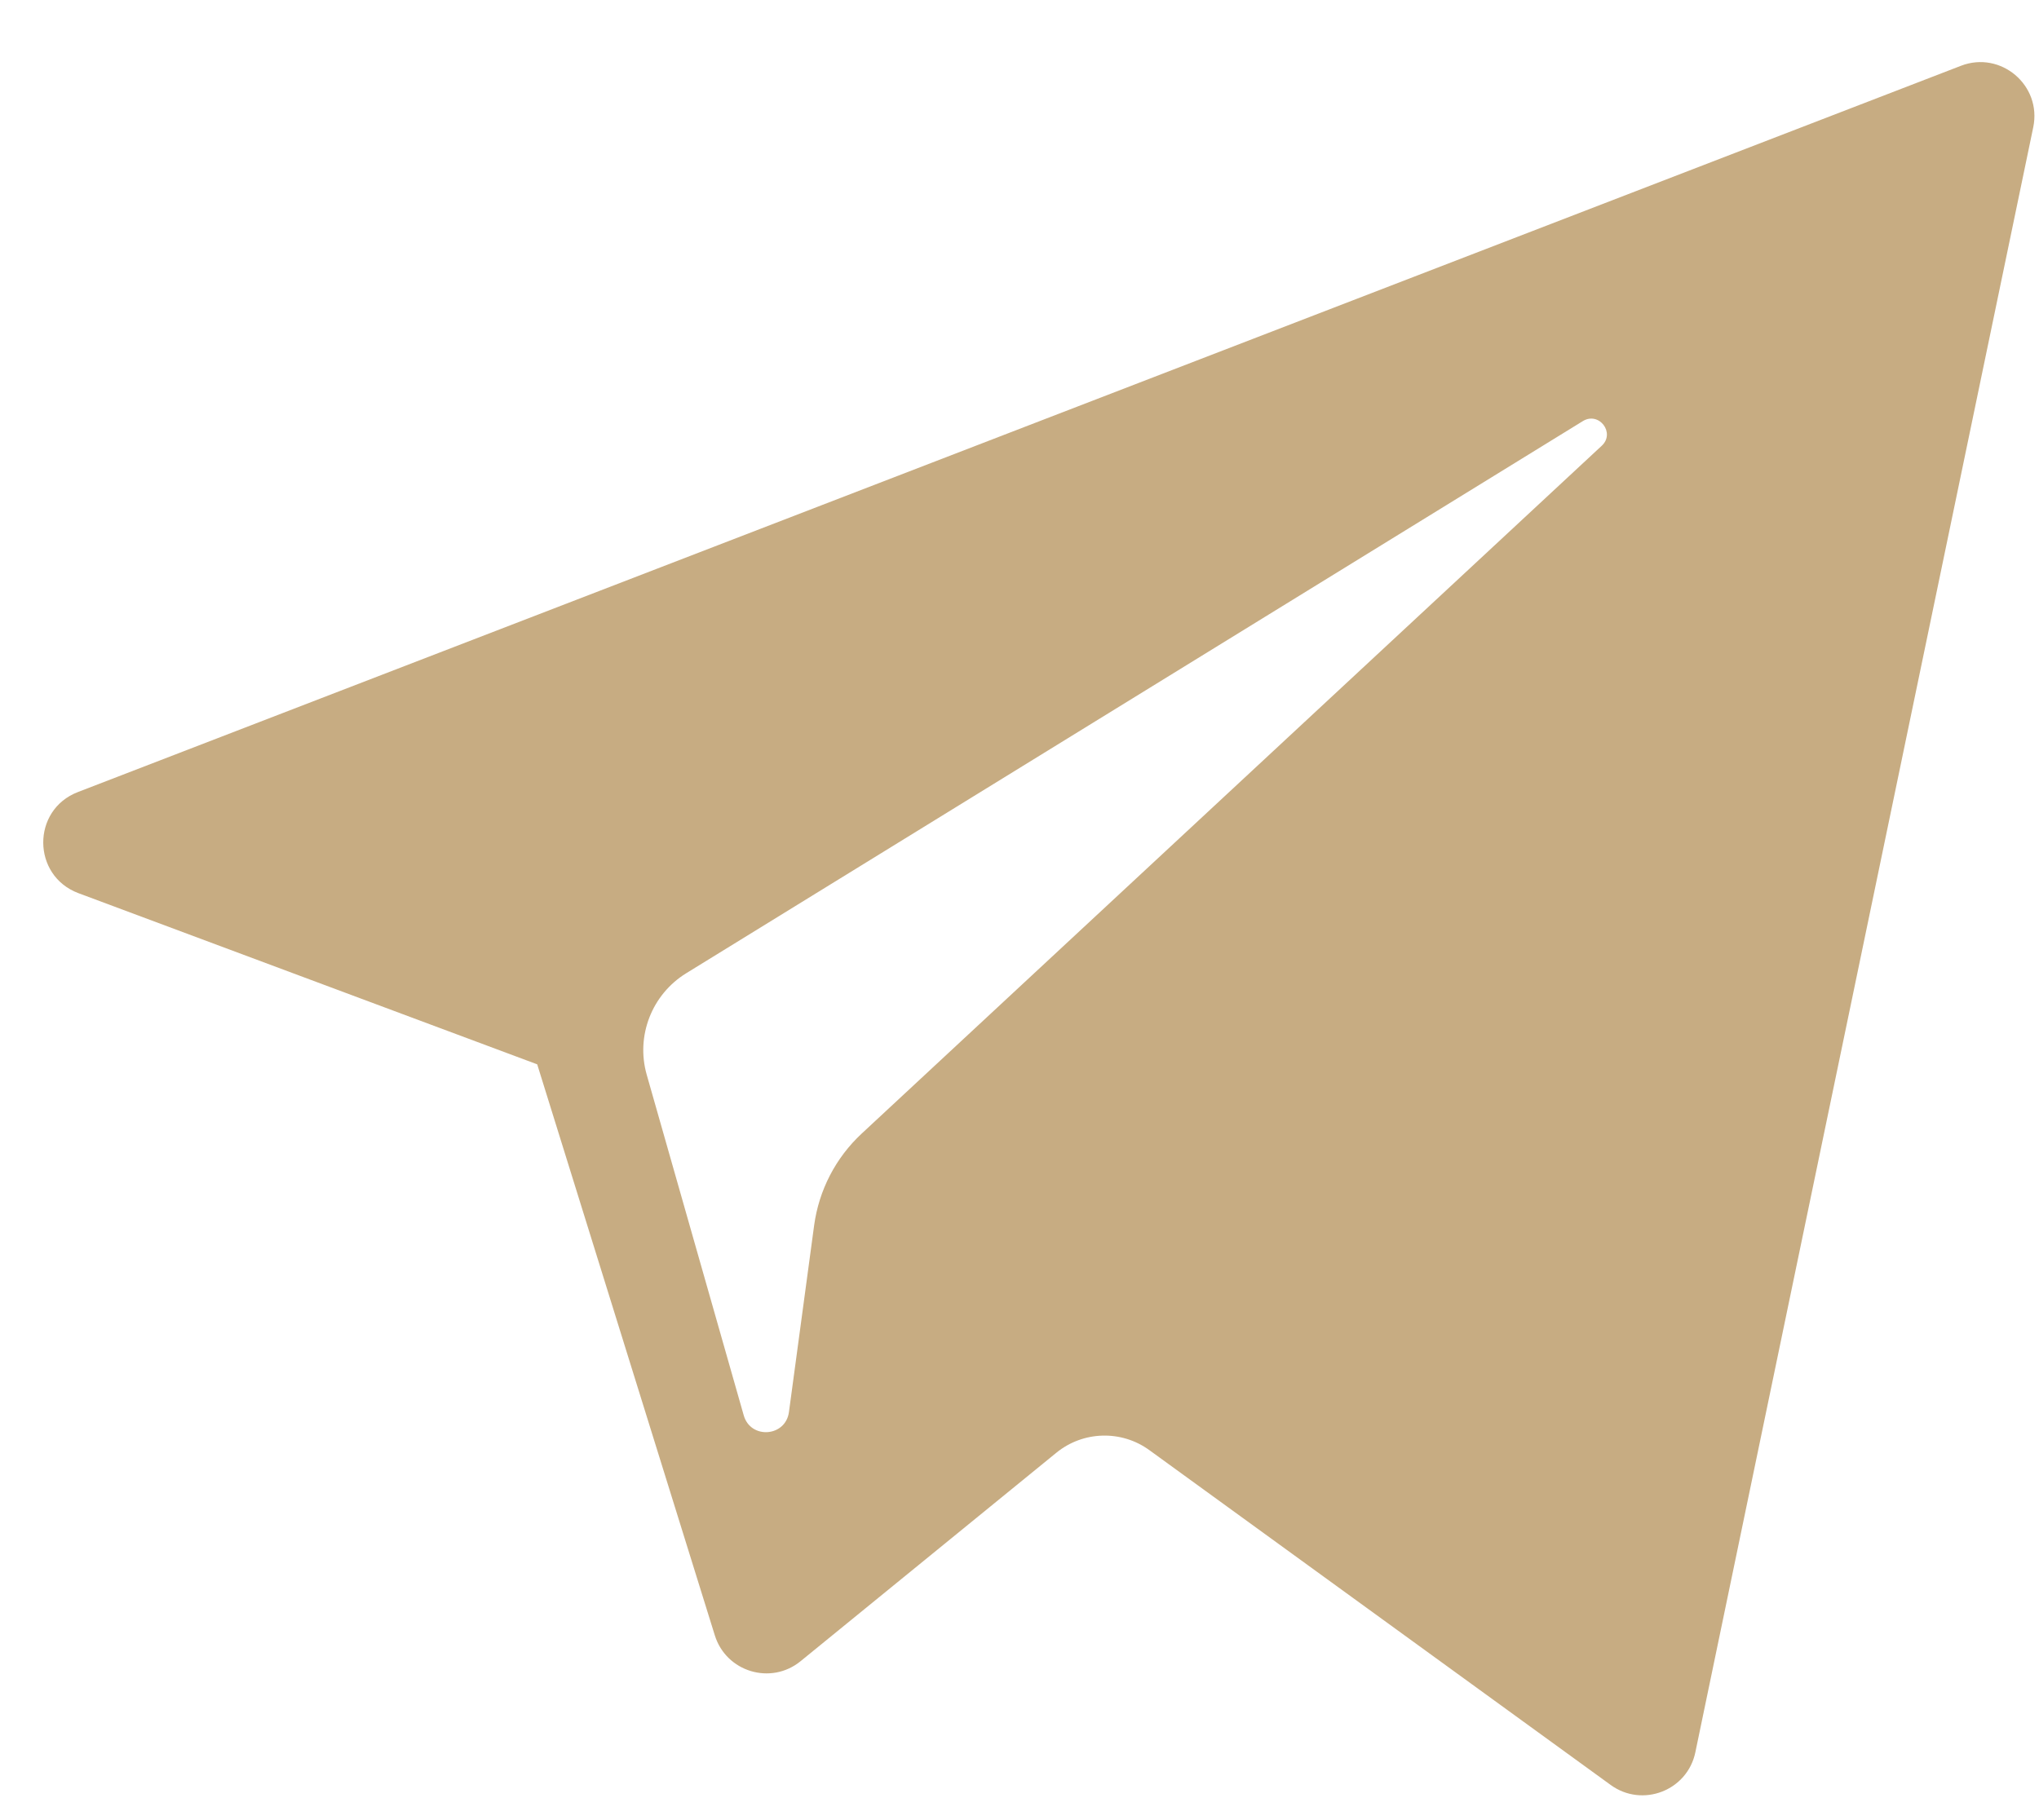 <?xml version="1.0" encoding="UTF-8"?> <svg xmlns="http://www.w3.org/2000/svg" width="28" height="25" viewBox="0 0 28 25" fill="none"> <path d="M1.077 12.268L7.377 14.619L9.816 22.462C9.972 22.964 10.586 23.15 10.994 22.817L14.506 19.954C14.874 19.654 15.399 19.639 15.783 19.918L22.118 24.517C22.554 24.834 23.172 24.595 23.281 24.068L27.921 1.748C28.041 1.172 27.475 0.692 26.927 0.904L1.07 10.879C0.431 11.125 0.437 12.028 1.077 12.268ZM9.423 13.368L21.736 5.784C21.958 5.648 22.186 5.947 21.995 6.123L11.833 15.57C11.476 15.902 11.246 16.347 11.18 16.83L10.834 19.395C10.788 19.738 10.307 19.772 10.213 19.44L8.881 14.762C8.729 14.229 8.951 13.659 9.423 13.368Z" fill="#C7AC82"></path> </svg> 